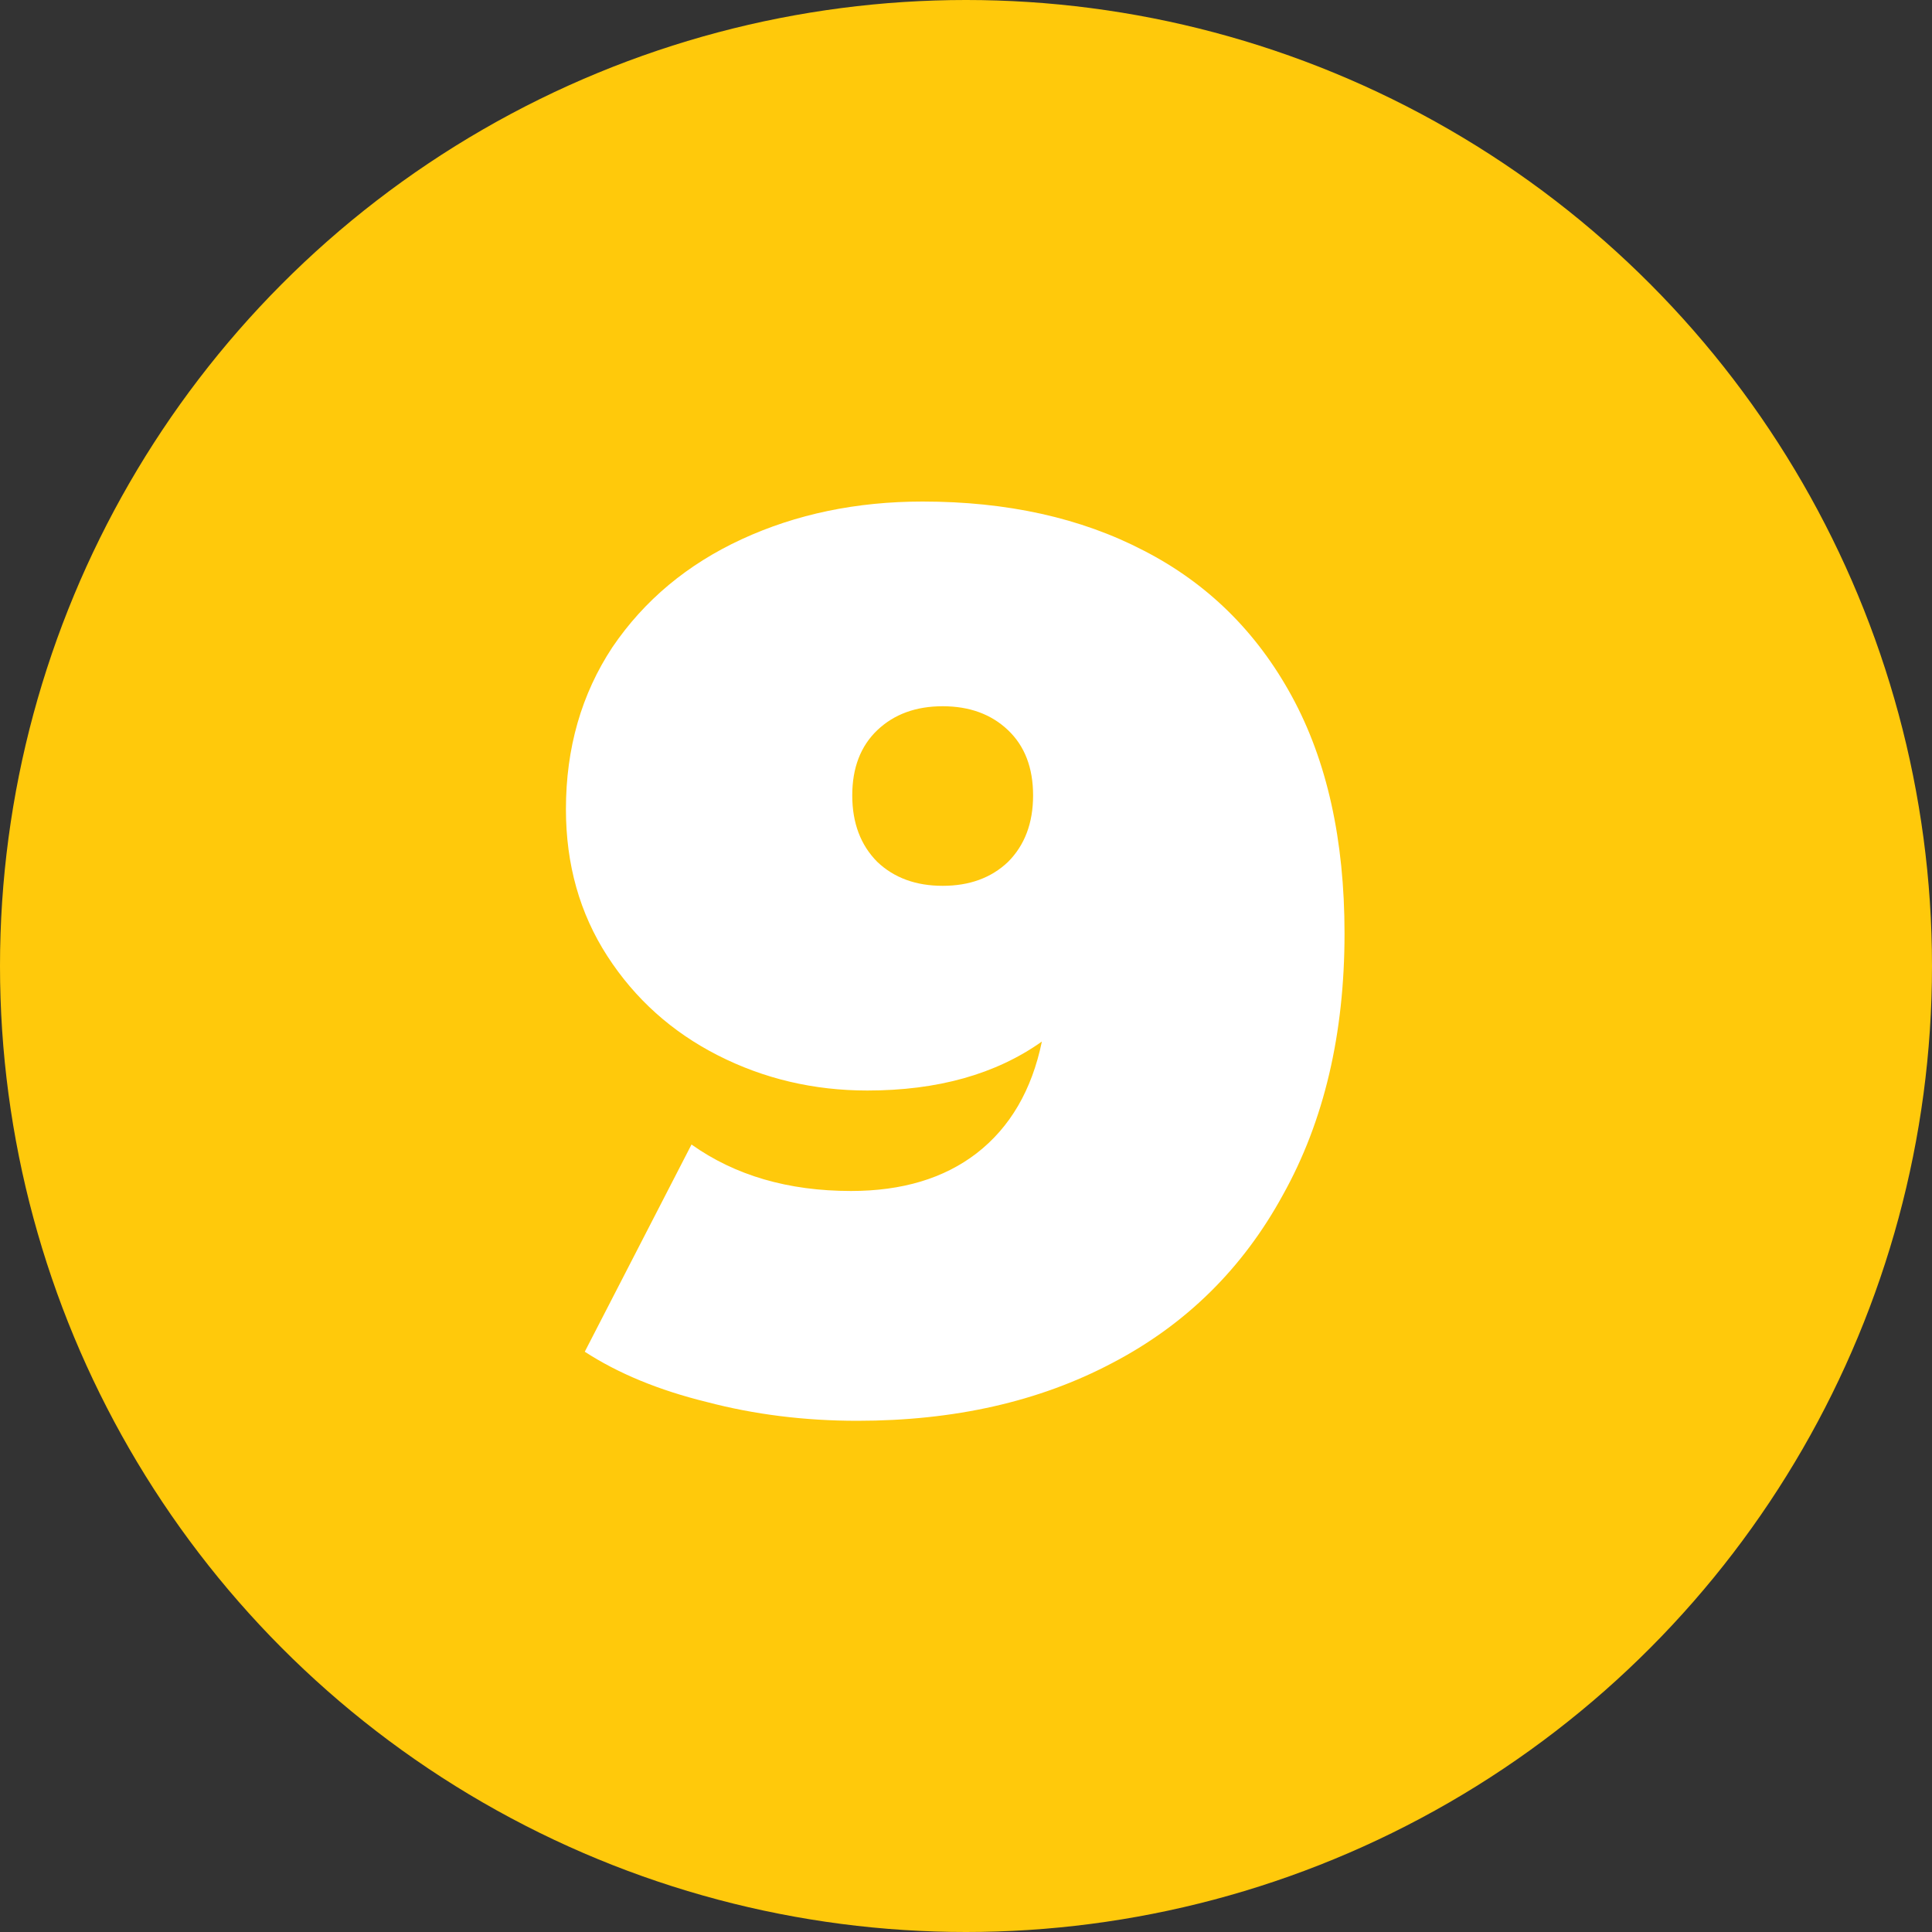 <?xml version="1.0" encoding="UTF-8"?> <svg xmlns="http://www.w3.org/2000/svg" width="40" height="40" viewBox="0 0 40 40" fill="none"><rect x="0" y="0" width="40" height="40" fill="#333333" stroke="none"/> <circle cx="20" cy="20" r="20" fill="#FFC90B"></circle> <path d="M19.101 10.384C20.852 10.384 22.377 10.722 23.677 11.398C24.995 12.074 26.017 13.079 26.745 14.414C27.473 15.749 27.837 17.387 27.837 19.328C27.837 21.408 27.413 23.211 26.563 24.736C25.731 26.261 24.553 27.423 23.027 28.22C21.519 29.017 19.76 29.416 17.749 29.416C16.657 29.416 15.617 29.286 14.629 29.026C13.641 28.783 12.801 28.437 12.107 27.986L14.317 23.696C15.219 24.337 16.319 24.658 17.619 24.658C18.677 24.658 19.543 24.398 20.219 23.878C20.913 23.341 21.363 22.569 21.571 21.564C20.618 22.24 19.413 22.578 17.957 22.578C16.848 22.578 15.817 22.335 14.863 21.85C13.91 21.365 13.147 20.68 12.575 19.796C12.003 18.912 11.717 17.898 11.717 16.754C11.717 15.489 12.038 14.371 12.679 13.4C13.338 12.429 14.231 11.684 15.357 11.164C16.484 10.644 17.732 10.384 19.101 10.384ZM19.517 18.34C20.072 18.34 20.523 18.175 20.869 17.846C21.216 17.499 21.389 17.04 21.389 16.468C21.389 15.896 21.216 15.445 20.869 15.116C20.523 14.787 20.072 14.622 19.517 14.622C18.963 14.622 18.512 14.787 18.165 15.116C17.819 15.445 17.645 15.896 17.645 16.468C17.645 17.04 17.819 17.499 18.165 17.846C18.512 18.175 18.963 18.34 19.517 18.34Z" fill="white"></path> </svg> 